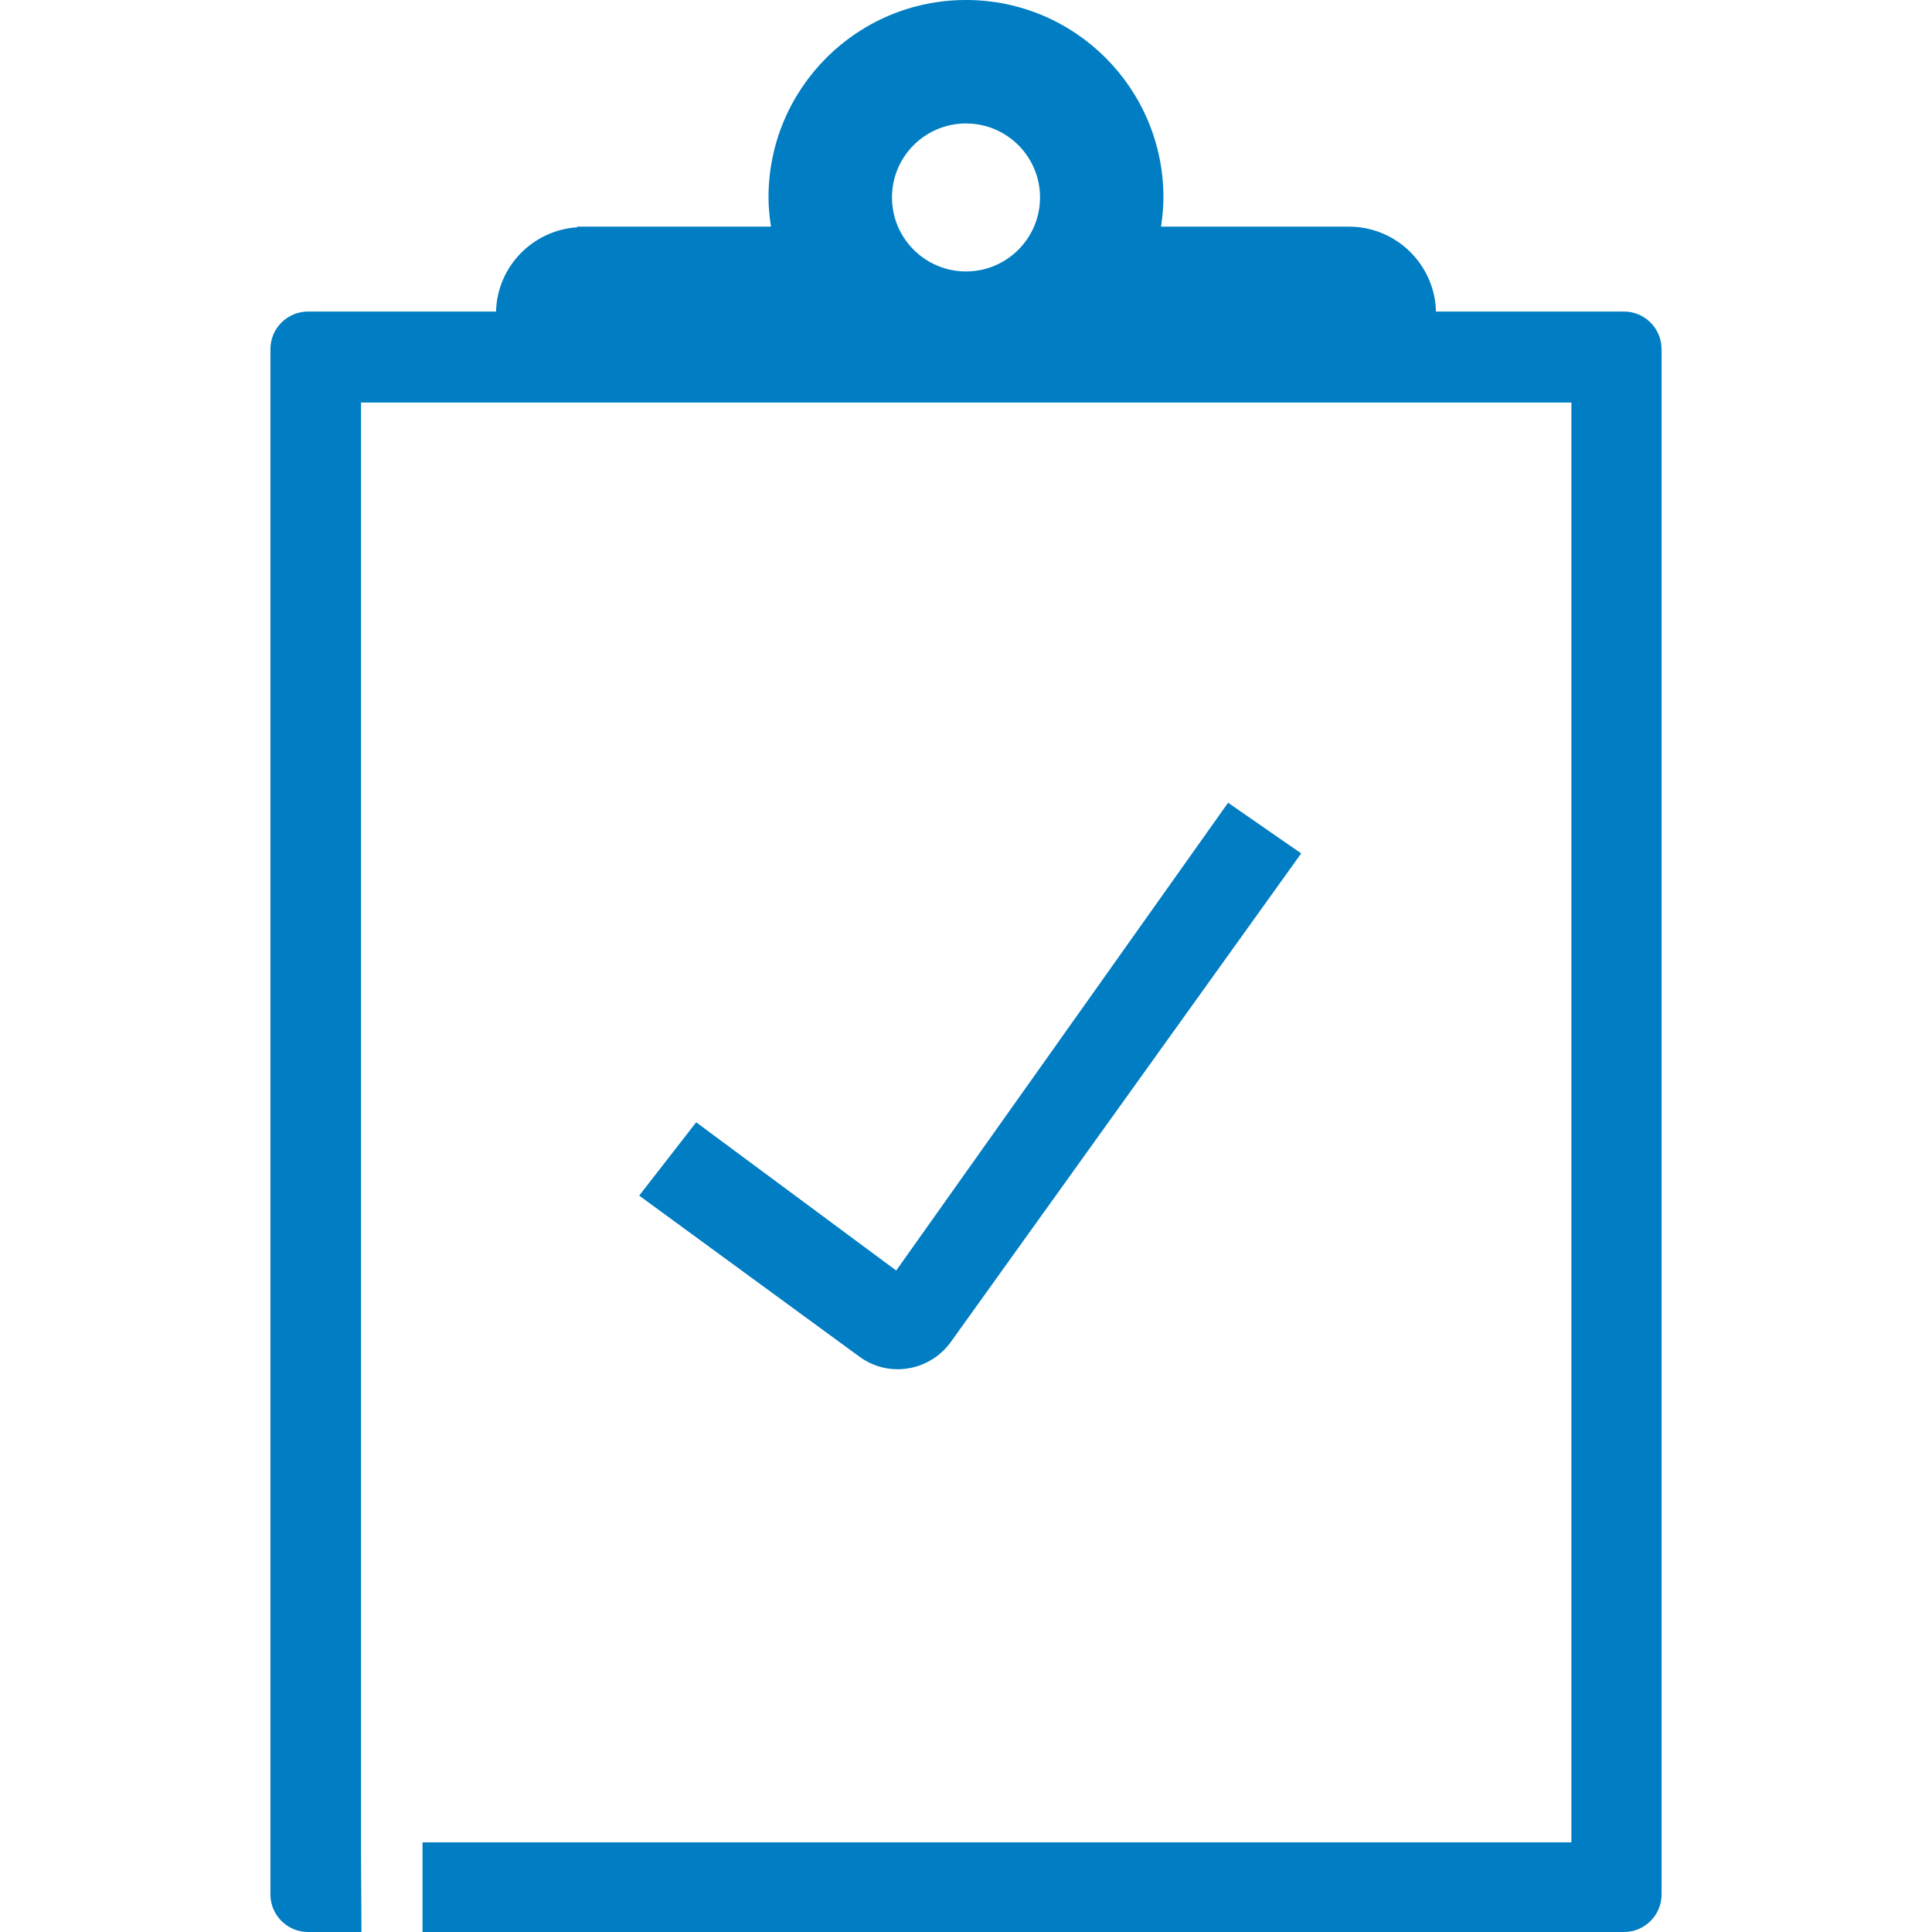 <?xml version="1.0" encoding="UTF-8"?>
<svg width="32px" height="32px" viewBox="0 0 32 32" version="1.1" xmlns="http://www.w3.org/2000/svg" xmlns:xlink="http://www.w3.org/1999/xlink">
    <title>Account Experience/Claims/Claims</title>
    <g id="Account-Experience/Claims/Claims" stroke="none" stroke-width="1" fill="none" fill-rule="evenodd">
        <path d="M16,-0 C17.806,-0 19.27,1.464 19.27,3.27 C19.27,3.435 19.254,3.596 19.23,3.754 L22.341,3.754 C23.138,3.754 23.785,4.4 23.785,5.198 L23.783,5.16 L26.898,5.16 C27.21,5.16 27.469,5.391 27.514,5.691 L27.521,5.783 L27.521,31.377 C27.521,31.721 27.242,32 26.898,32 L6.998,32 L6.998,30.515 L26.027,30.515 L26.027,6.667 L5.98,6.667 L5.98,30.753 L5.987,32 L5.103,32 C4.759,32 4.479,31.721 4.479,31.377 L4.479,5.783 C4.479,5.439 4.759,5.16 5.103,5.16 L8.216,5.16 C8.235,4.413 8.824,3.814 9.562,3.764 L9.562,3.754 L12.77,3.754 C12.746,3.596 12.729,3.435 12.729,3.27 C12.729,1.464 14.194,-0 16,-0 Z M20.341,13.296 L21.552,14.135 L15.74,22.239 C15.526,22.527 15.198,22.679 14.868,22.679 C14.648,22.679 14.428,22.612 14.238,22.473 L10.587,19.803 L11.531,18.589 L14.844,21.044 L20.341,13.296 Z M16,2.045 C15.323,2.045 14.774,2.593 14.774,3.27 C14.774,3.947 15.323,4.496 16,4.496 C16.677,4.496 17.226,3.947 17.226,3.27 C17.226,2.593 16.677,2.045 16,2.045 Z" id="🎨-Color" fill="#007DC3"></path>
    </g>
</svg>